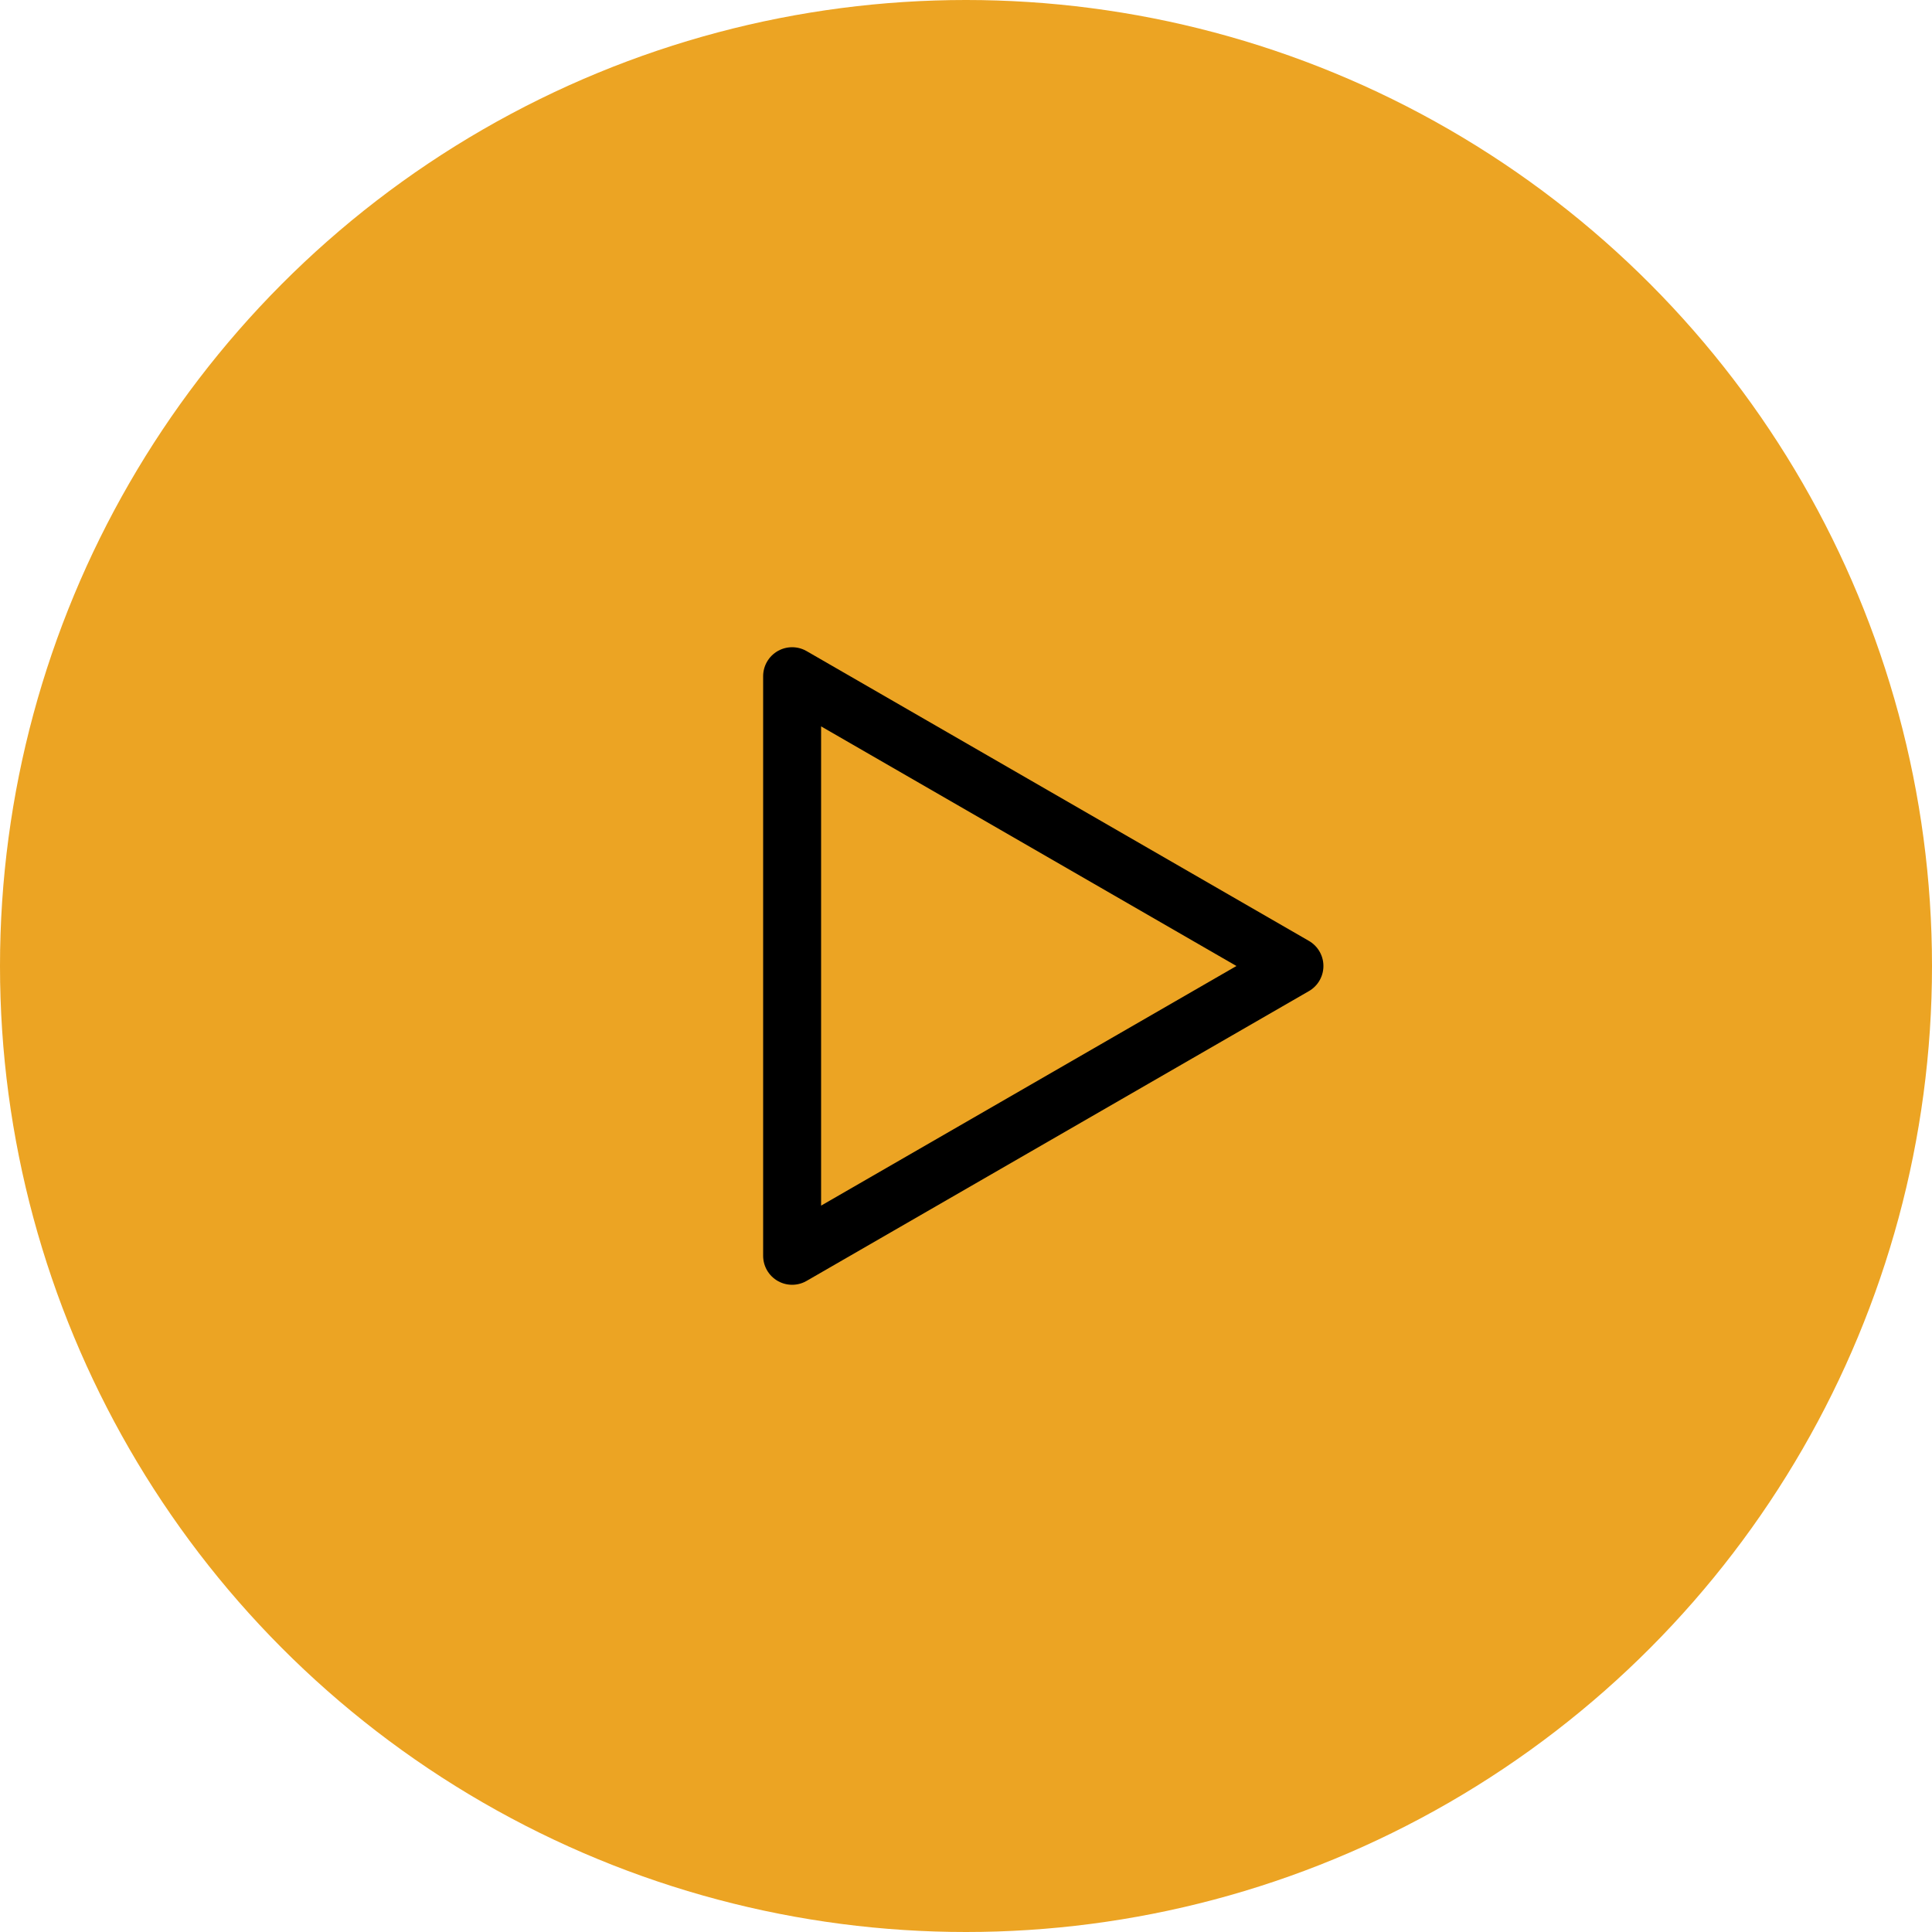 <?xml version="1.0" encoding="UTF-8"?> <!-- Generator: Adobe Illustrator 23.0.6, SVG Export Plug-In . SVG Version: 6.00 Build 0) --> <svg xmlns="http://www.w3.org/2000/svg" xmlns:xlink="http://www.w3.org/1999/xlink" id="Layer_1" x="0px" y="0px" viewBox="0 0 100 100" style="enable-background:new 0 0 100 100;" xml:space="preserve"> <style type="text/css"> .st0{fill:#ECA423;} .st1{fill:none;stroke:#000000;stroke-width:3;stroke-linejoin:round;stroke-miterlimit:10;} </style> <circle class="st0" cx="50" cy="50" r="50"></circle> <polygon class="st1" points="67,50 54,57.5 41,65 41,50 41,35 54,42.5 "></polygon> </svg> 